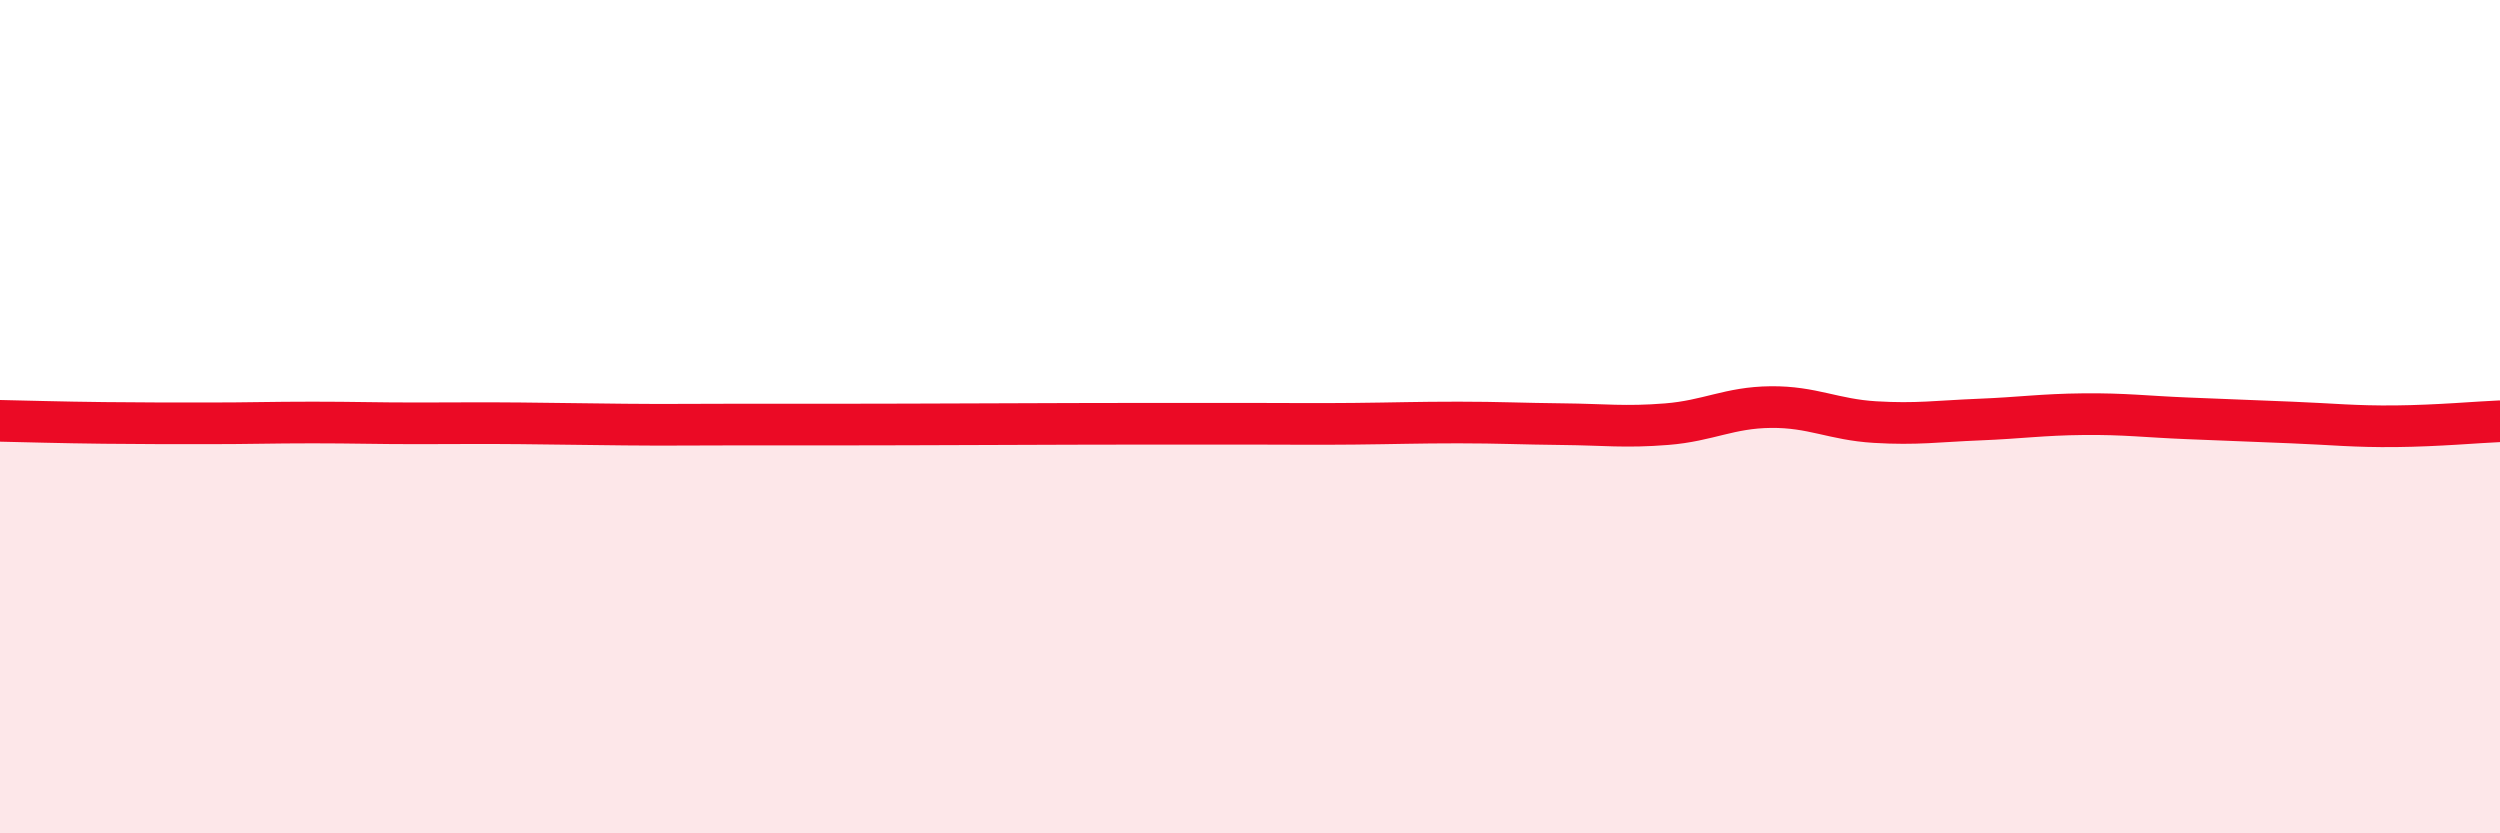 
    <svg width="60" height="20" viewBox="0 0 60 20" xmlns="http://www.w3.org/2000/svg">
      <path
        d="M 0,10.1 C 0.5,10.11 1.5,10.14 2.5,10.15 C 3.5,10.16 4,10.16 5,10.16 C 6,10.16 6.5,10.14 7.5,10.14 C 8.5,10.14 9,10.16 10,10.16 C 11,10.16 11.5,10.15 12.5,10.16 C 13.5,10.17 14,10.18 15,10.19 C 16,10.2 16.5,10.19 17.5,10.19 C 18.5,10.19 18,10.19 20,10.19 C 22,10.19 25.5,10.17 27.5,10.17 C 29.5,10.17 29,10.17 30,10.17 C 31,10.17 31.5,10.18 32.5,10.17 C 33.5,10.16 34,10.14 35,10.14 C 36,10.14 36.5,10.17 37.5,10.18 C 38.5,10.19 39,10.26 40,10.18 C 41,10.1 41.5,9.78 42.5,9.77 C 43.5,9.76 44,10.07 45,10.13 C 46,10.19 46.5,10.11 47.5,10.07 C 48.5,10.03 49,9.95 50,9.94 C 51,9.93 51.5,10 52.5,10.04 C 53.5,10.08 54,10.1 55,10.14 C 56,10.18 56.5,10.24 57.5,10.23 C 58.5,10.22 59.5,10.13 60,10.11L60 20L0 20Z"
        fill="#EB0A25"
        opacity="0.1"
        stroke-linecap="round"
        stroke-linejoin="round"
      />
      <path
        d="M 0,10.1 C 0.5,10.11 1.5,10.14 2.5,10.15 C 3.5,10.16 4,10.16 5,10.16 C 6,10.16 6.5,10.14 7.5,10.14 C 8.5,10.14 9,10.16 10,10.16 C 11,10.16 11.5,10.15 12.5,10.16 C 13.5,10.17 14,10.18 15,10.19 C 16,10.2 16.5,10.19 17.5,10.19 C 18.5,10.19 18,10.19 20,10.19 C 22,10.19 25.5,10.17 27.5,10.17 C 29.5,10.17 29,10.17 30,10.17 C 31,10.17 31.5,10.18 32.5,10.17 C 33.5,10.16 34,10.14 35,10.14 C 36,10.14 36.5,10.17 37.5,10.18 C 38.5,10.19 39,10.26 40,10.18 C 41,10.1 41.5,9.78 42.5,9.77 C 43.5,9.76 44,10.07 45,10.13 C 46,10.19 46.5,10.11 47.5,10.07 C 48.5,10.03 49,9.95 50,9.94 C 51,9.93 51.5,10 52.5,10.04 C 53.5,10.08 54,10.1 55,10.14 C 56,10.18 56.5,10.24 57.5,10.23 C 58.5,10.22 59.5,10.13 60,10.11"
        stroke="#EB0A25"
        stroke-width="1"
        fill="none"
        stroke-linecap="round"
        stroke-linejoin="round"
      />
    </svg>
  